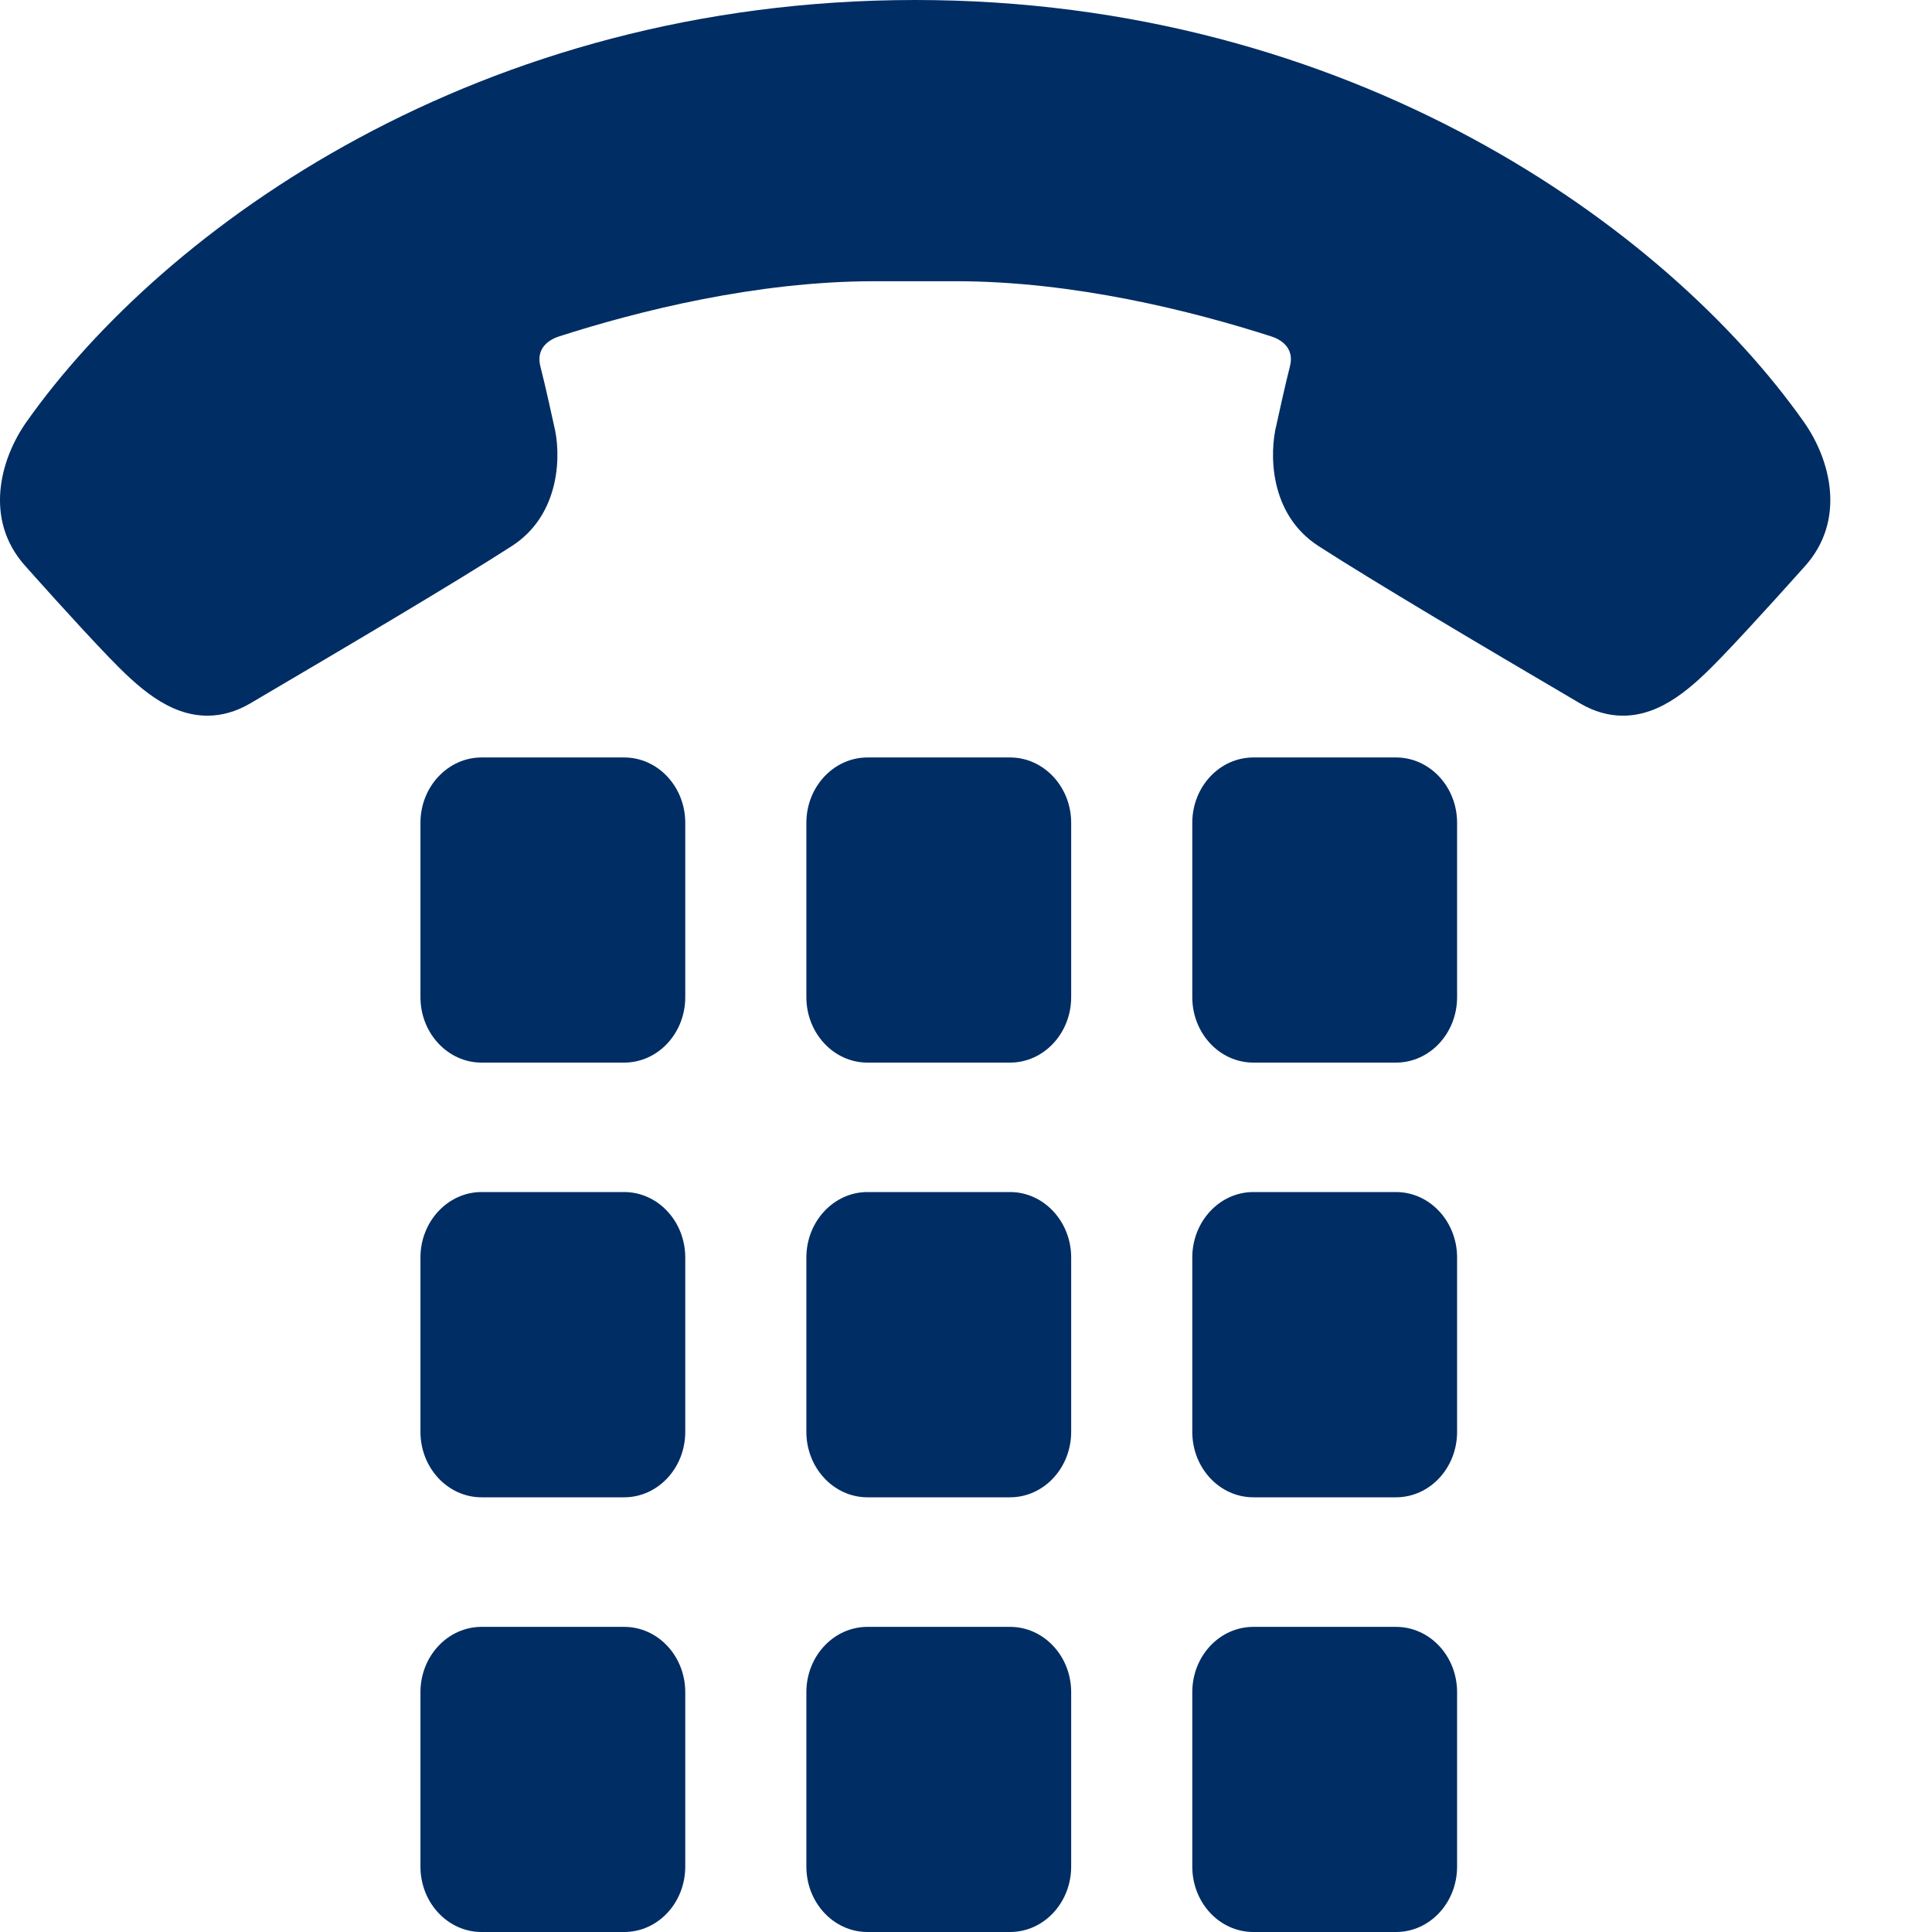 <?xml version="1.0" encoding="UTF-8"?>
<svg width="16px" height="16px" viewBox="0 0 16 16" version="1.1" xmlns="http://www.w3.org/2000/svg" xmlns:xlink="http://www.w3.org/1999/xlink">
    <title>131518D5-7B30-4E24-B7AC-60A1C50BC1A2@2x</title>
    <defs>
        <path d="M351.44,197.927 C351.32,197.927 351.202,197.893 351.087,197.826 C350.238,197.327 349.388,196.824 348.919,196.522 C348.507,196.256 348.512,195.747 348.572,195.514 C348.573,195.508 348.647,195.17 348.682,195.037 C348.727,194.87 348.589,194.805 348.528,194.786 C347.878,194.577 346.897,194.329 345.918,194.329 L345.241,194.329 C344.261,194.329 343.28,194.577 342.63,194.786 C342.569,194.805 342.431,194.87 342.476,195.038 C342.511,195.17 342.585,195.508 342.588,195.523 C342.646,195.747 342.651,196.256 342.239,196.522 C341.77,196.824 340.919,197.327 340.071,197.826 C339.956,197.893 339.838,197.927 339.718,197.927 C339.395,197.927 339.137,197.687 338.9,197.441 C338.623,197.153 338.228,196.708 338.211,196.689 C337.865,196.306 338,195.804 338.22,195.493 C339.359,193.881 341.97,192 345.579,192 C349.189,192 351.799,193.881 352.938,195.493 C353.158,195.804 353.293,196.306 352.946,196.691 C352.93,196.708 352.535,197.153 352.258,197.441 C352.021,197.687 351.763,197.927 351.44,197.927 L351.44,197.927 Z M350.067,200.258 C350.067,200.557 349.841,200.8 349.561,200.8 L348.38,200.8 C348.1,200.8 347.874,200.557 347.874,200.258 L347.874,198.814 C347.874,198.516 348.1,198.273 348.38,198.273 L349.561,198.273 C349.841,198.273 350.067,198.516 350.067,198.814 L350.067,200.258 L350.067,200.258 Z M343.675,200.258 C343.675,200.557 343.449,200.8 343.169,200.8 L341.988,200.8 C341.709,200.8 341.482,200.557 341.482,200.258 L341.482,198.814 C341.482,198.516 341.709,198.273 341.988,198.273 L343.169,198.273 C343.449,198.273 343.675,198.516 343.675,198.814 L343.675,200.258 L343.675,200.258 Z M346.871,200.258 C346.871,200.557 346.644,200.8 346.365,200.8 L345.184,200.8 C344.905,200.8 344.678,200.557 344.678,200.258 L344.678,198.814 C344.678,198.516 344.905,198.273 345.184,198.273 L346.365,198.273 C346.644,198.273 346.871,198.516 346.871,198.814 L346.871,200.258 L346.871,200.258 Z M350.067,203.858 C350.067,204.157 349.841,204.4 349.561,204.4 L348.38,204.4 C348.1,204.4 347.874,204.157 347.874,203.858 L347.874,202.414 C347.874,202.116 348.1,201.872 348.38,201.872 L349.561,201.872 C349.841,201.872 350.067,202.116 350.067,202.414 L350.067,203.858 L350.067,203.858 Z M343.675,203.858 C343.675,204.157 343.449,204.4 343.169,204.4 L341.988,204.4 C341.709,204.4 341.482,204.157 341.482,203.858 L341.482,202.414 C341.482,202.116 341.709,201.872 341.988,201.872 L343.169,201.872 C343.449,201.872 343.675,202.116 343.675,202.414 L343.675,203.858 L343.675,203.858 Z M346.871,203.858 C346.871,204.157 346.644,204.4 346.365,204.4 L345.184,204.4 C344.905,204.4 344.678,204.157 344.678,203.858 L344.678,202.414 C344.678,202.116 344.905,201.872 345.184,201.872 L346.365,201.872 C346.644,201.872 346.871,202.116 346.871,202.414 L346.871,203.858 L346.871,203.858 Z M350.067,207.458 C350.067,207.758 349.841,208 349.561,208 L348.38,208 C348.1,208 347.874,207.758 347.874,207.458 L347.874,206.014 C347.874,205.715 348.1,205.473 348.38,205.473 L349.561,205.473 C349.841,205.473 350.067,205.715 350.067,206.014 L350.067,207.458 L350.067,207.458 Z M343.675,207.458 C343.675,207.758 343.449,208 343.169,208 L341.988,208 C341.709,208 341.482,207.758 341.482,207.458 L341.482,206.014 C341.482,205.715 341.709,205.473 341.988,205.473 L343.169,205.473 C343.449,205.473 343.675,205.715 343.675,206.014 L343.675,207.458 L343.675,207.458 Z M346.871,207.458 C346.871,207.758 346.644,208 346.365,208 L345.184,208 C344.905,208 344.678,207.758 344.678,207.458 L344.678,206.014 C344.678,205.715 344.905,205.473 345.184,205.473 L346.365,205.473 C346.644,205.473 346.871,205.715 346.871,206.014 L346.871,207.458 L346.871,207.458 Z" id="path-1"></path>
    </defs>
    <g id="Icons" stroke="none" stroke-width="1" fill="none" fill-rule="evenodd">
        <g id="Purple" transform="translate(-338, -192)">
            <mask id="mask-2" fill="white">
                <use xlink:href="#path-1"></use>
            </mask>
            <use id="Colour" fill="#002d64" xlink:href="#path-1"></use>
        </g>
    </g>
</svg>